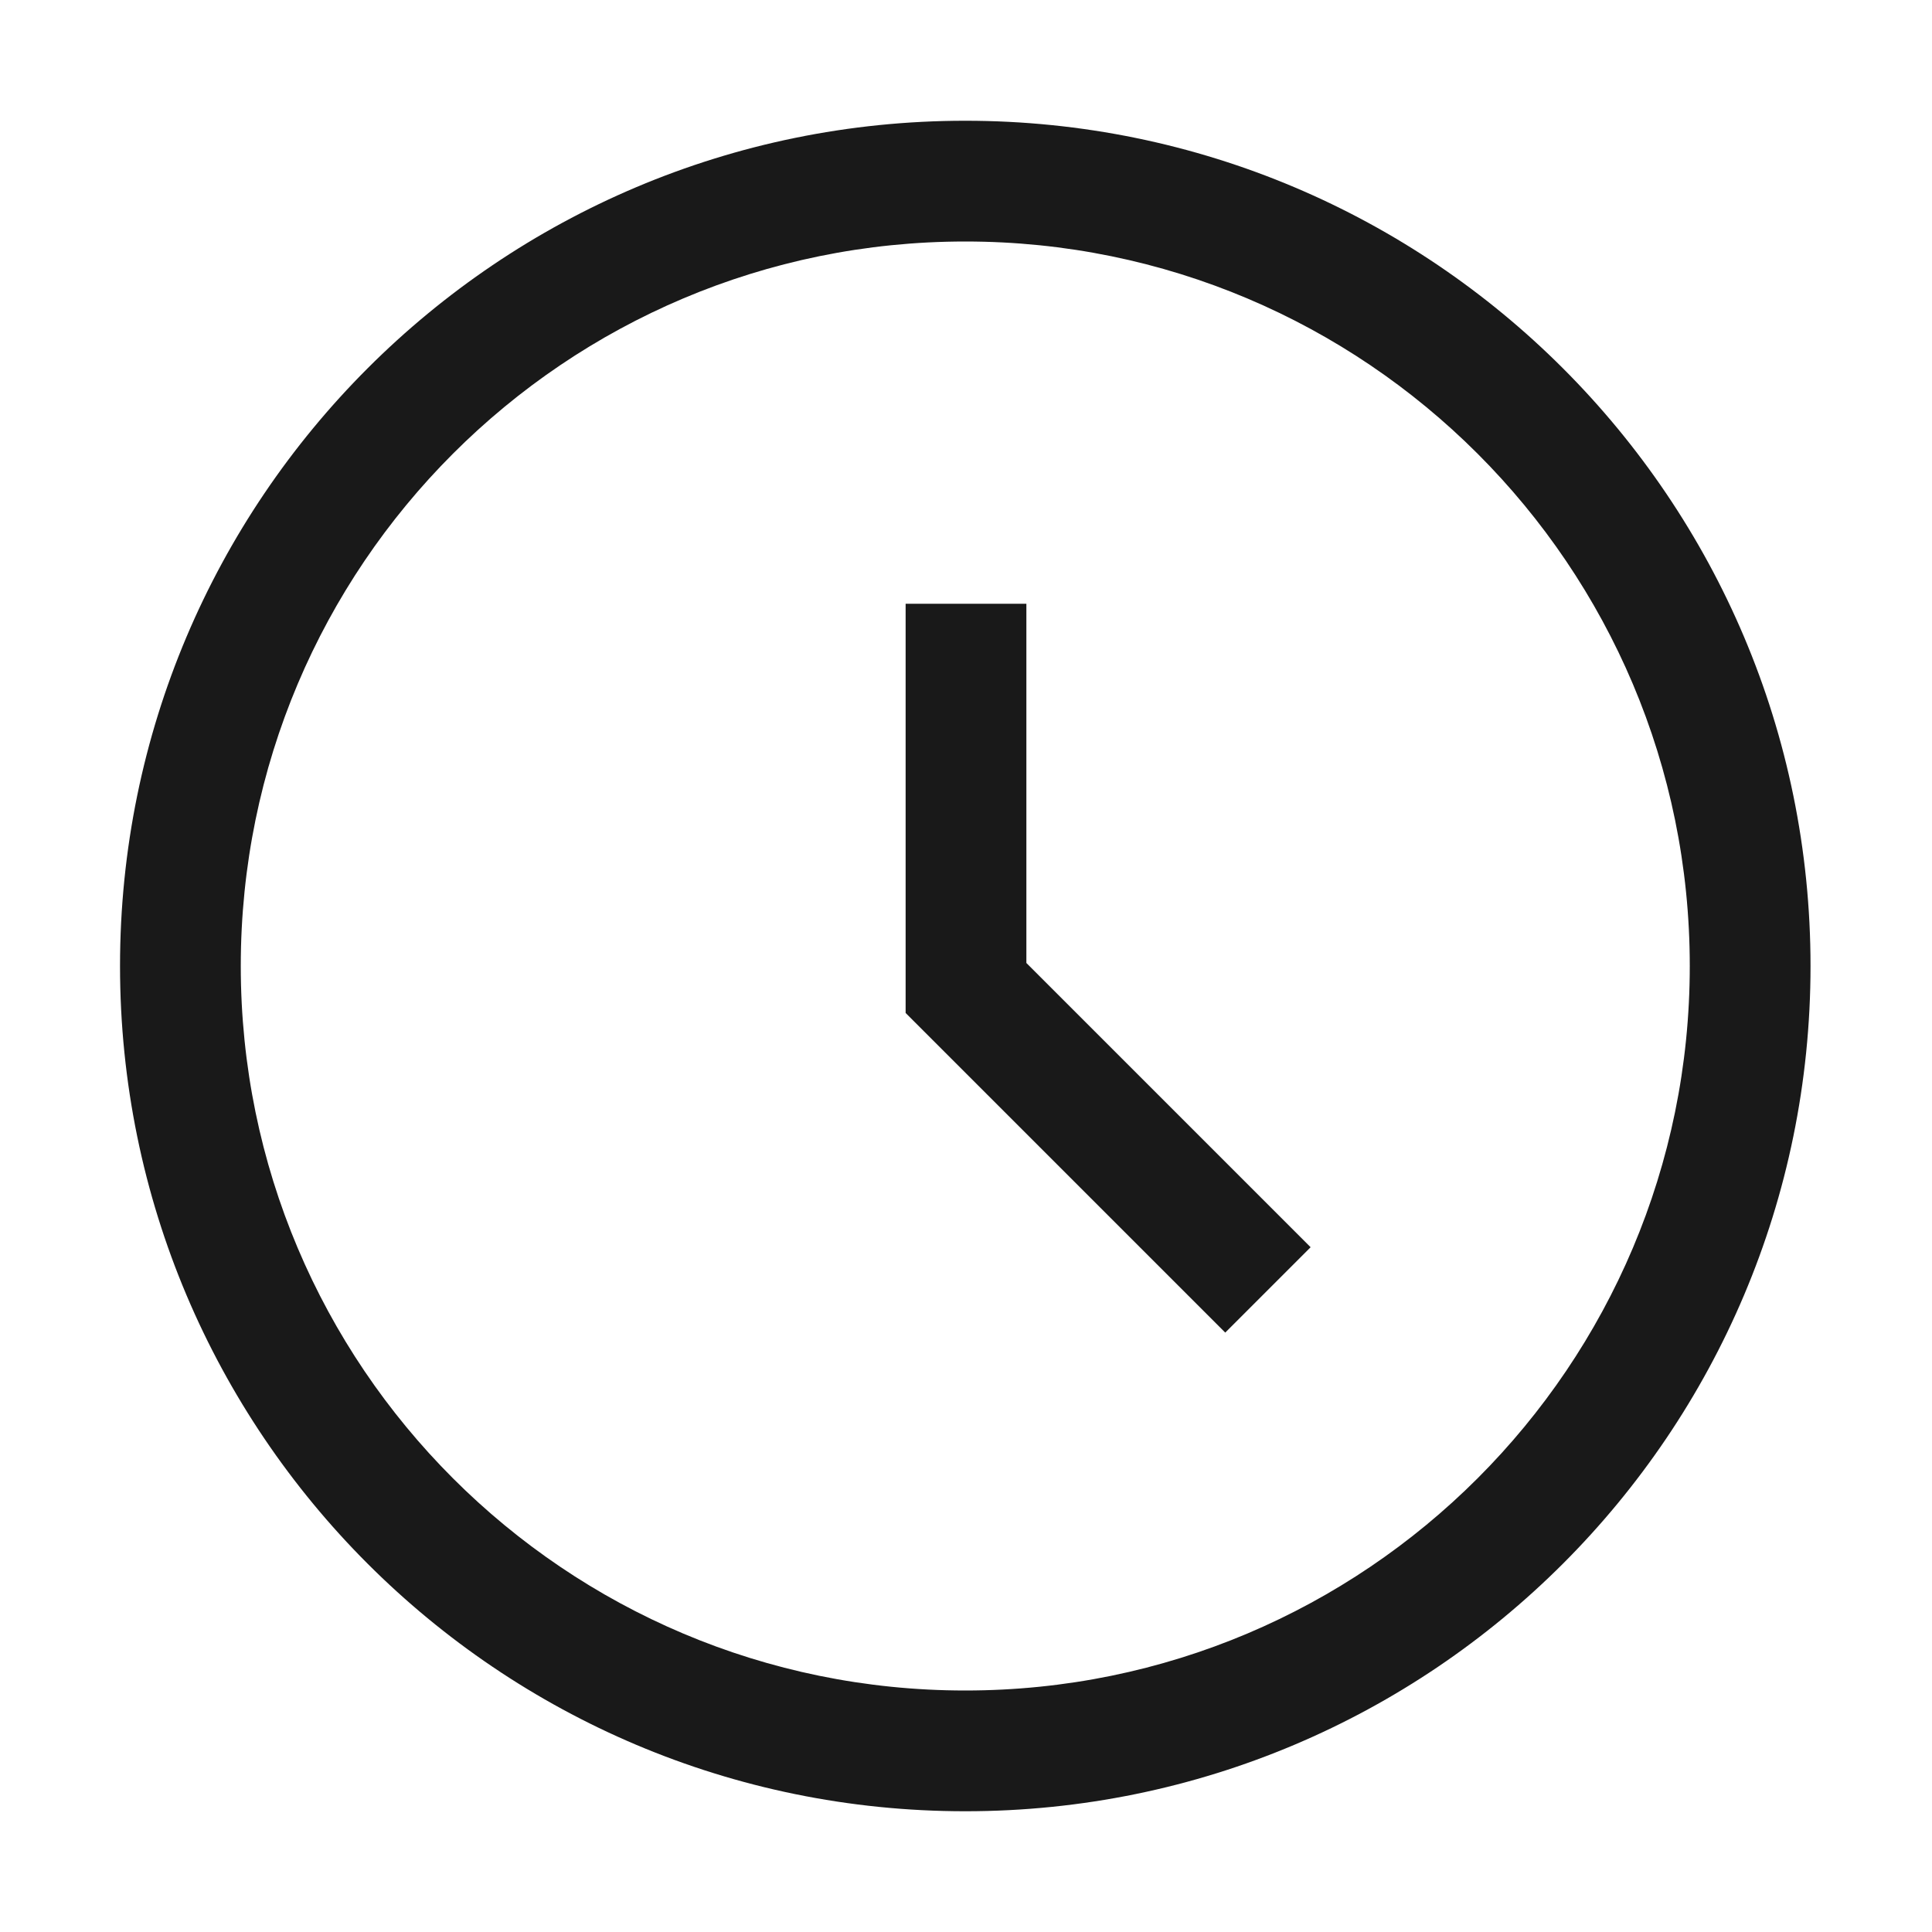 <?xml version="1.0" encoding="UTF-8"?>
<svg width="16px" height="16px" viewBox="0 0 16 16" version="1.1" xmlns="http://www.w3.org/2000/svg" xmlns:xlink="http://www.w3.org/1999/xlink">
    <title>time</title>
    <g id="全局规范" stroke="none" stroke-width="1" fill="none" fill-rule="evenodd">
        <g id="Icon" transform="translate(-816, -254)">
            <g id="time" transform="translate(816, 254)">
                <path d="M0,0 L16,0 L16,16 L0,16 Z" id="help-circle-(Background)"></path>
                <path d="M7.994,1 C4.128,1 0.994,4.134 0.994,8 C0.994,11.866 4.128,15 7.994,15 C11.86,15 14.994,11.866 14.994,8 C14.994,4.134 11.86,1 7.994,1 Z M7.5,8.389 L10.147,11.036 L10.854,10.329 L8.5,7.975 L8.5,5 L7.5,5 L7.5,8.389 Z M7.994,2 C4.68,2 1.994,4.686 1.994,8 C1.994,11.314 4.68,14 7.994,14 C11.308,14 13.994,11.314 13.994,8 C13.994,4.686 11.308,2 7.994,2 Z" id="Union" fill-opacity="0.9" fill="currentColor"></path>
            </g>
        </g>
    </g>
</svg>
